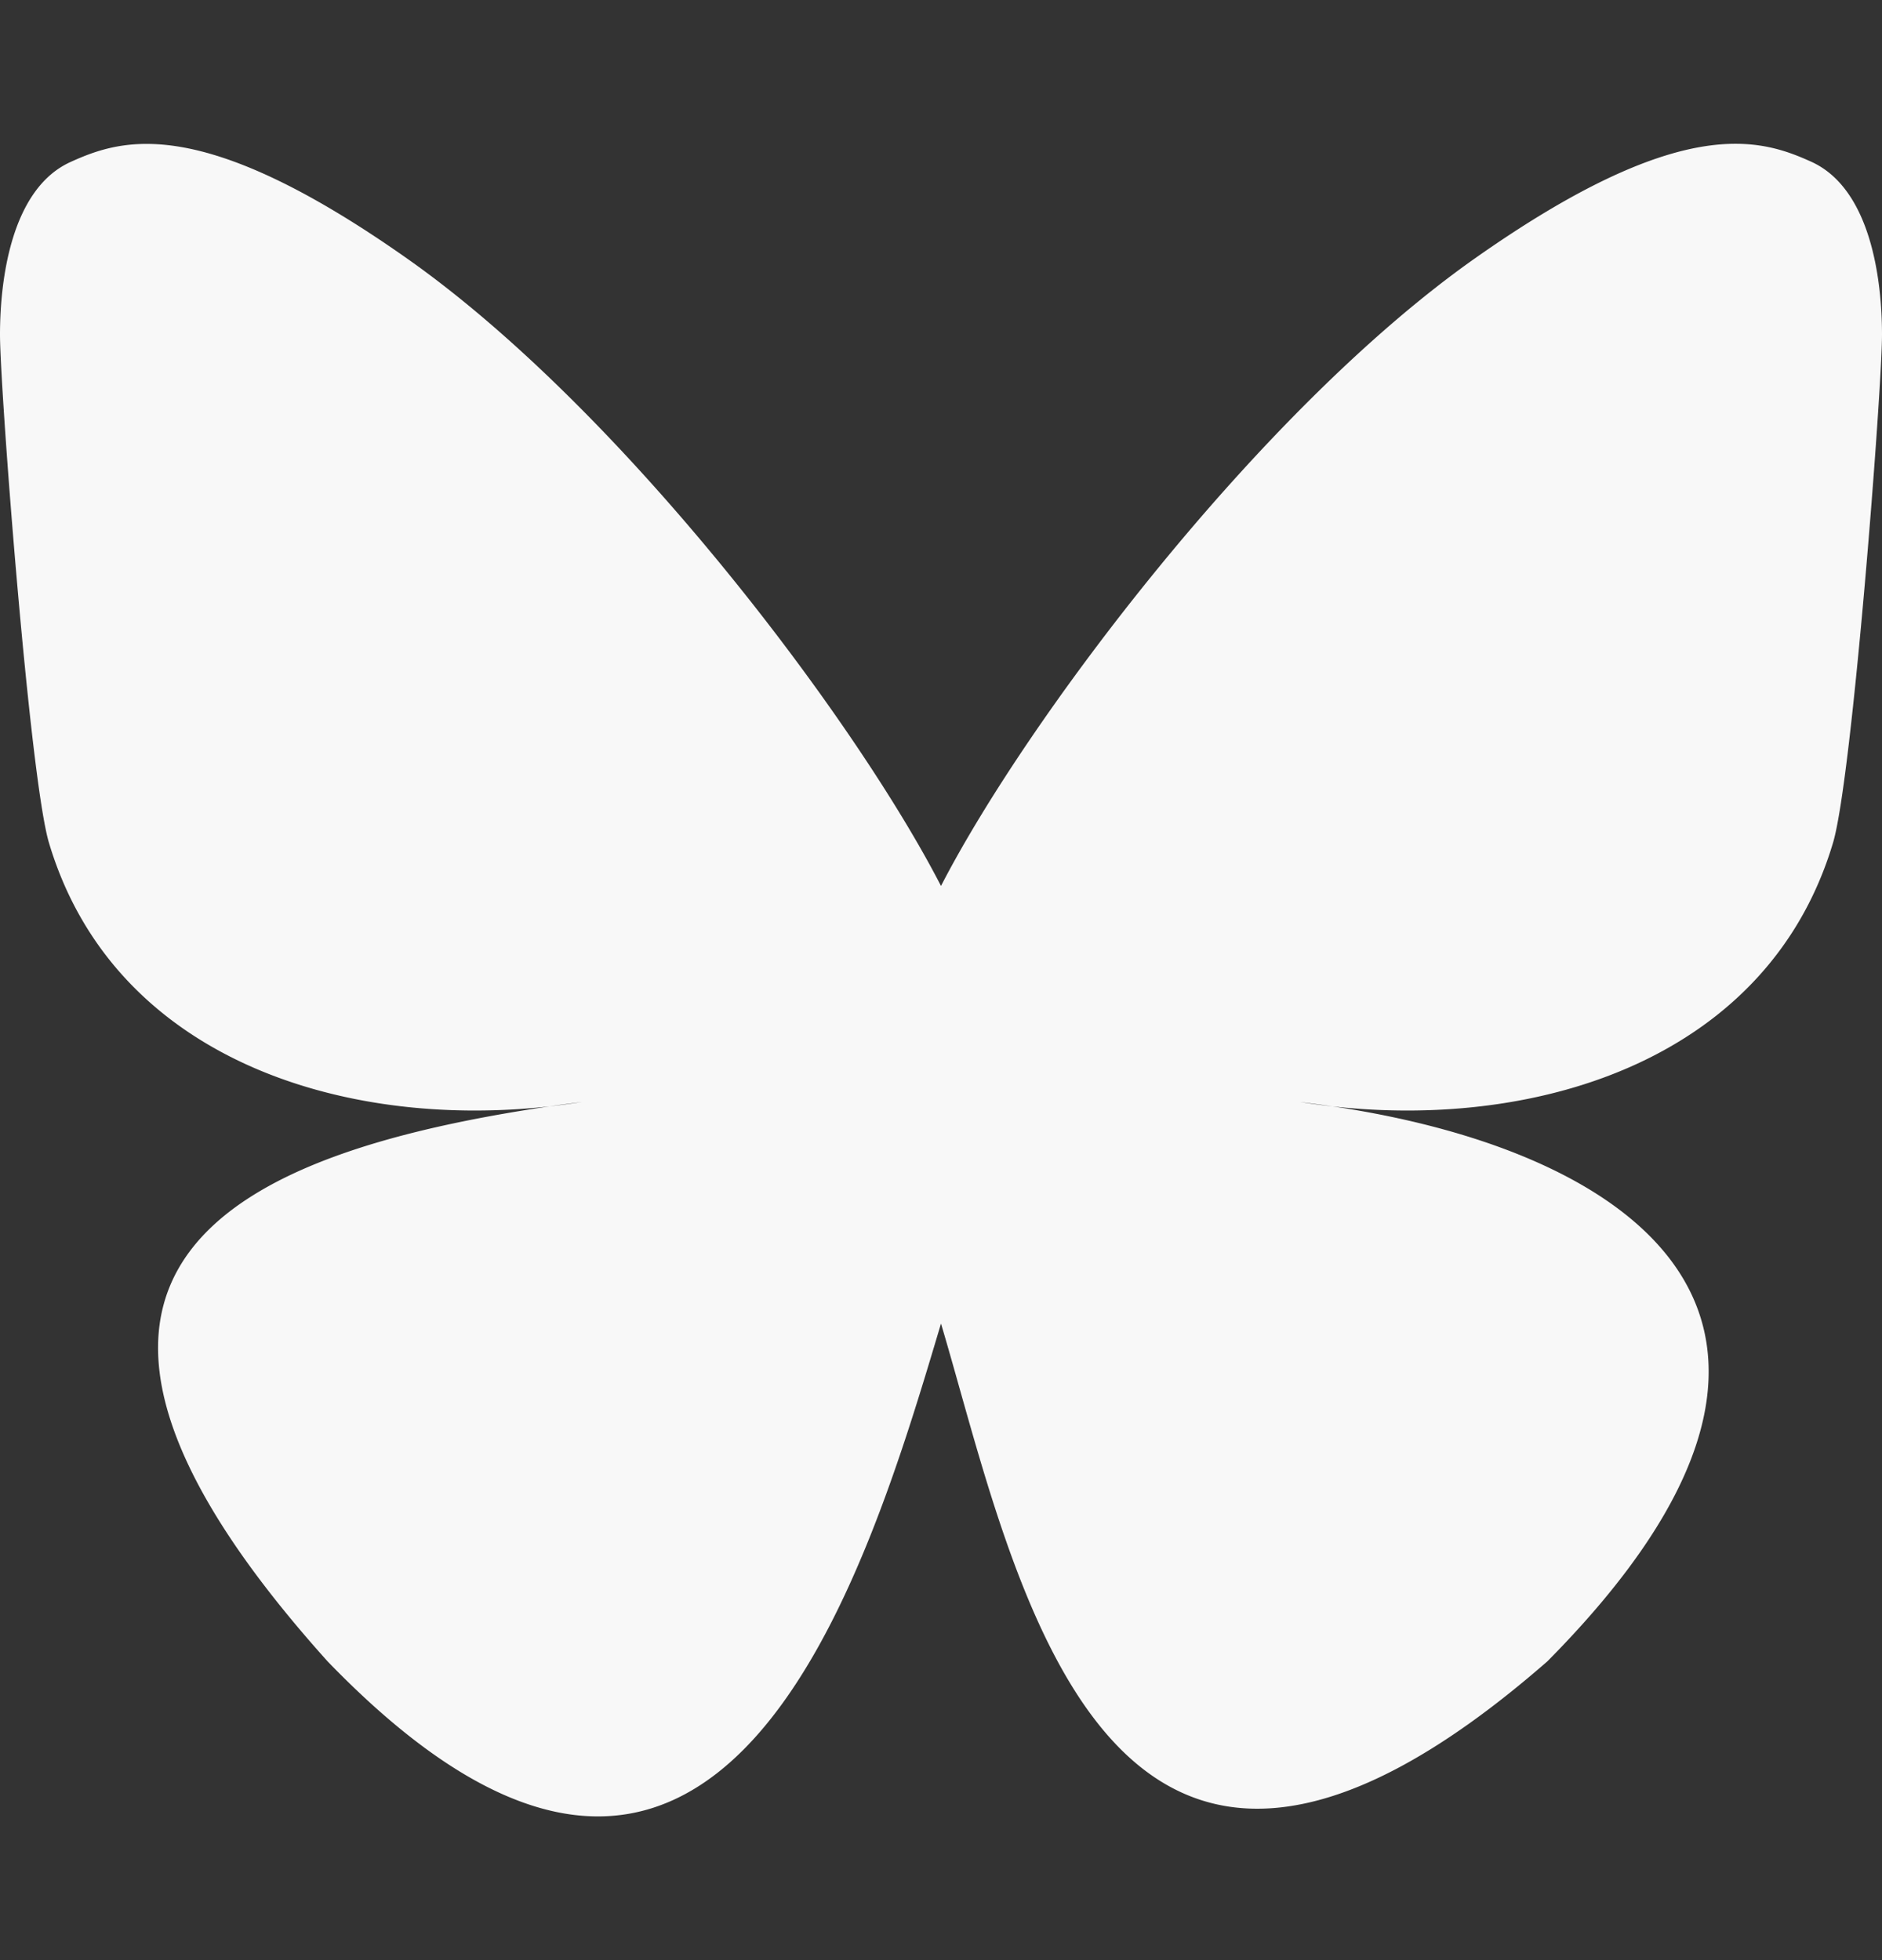 <svg xmlns="http://www.w3.org/2000/svg" width="24" height="25" fill="none"><rect width="100%" height="100%" fill="#333333" stroke="none"/><path fill="#F8F8F8" d="M12 11.3c-1.087-2.114-4.046-6.053-6.798-7.995-2.636-1.86-3.641-1.539-4.3-1.24C.139 2.408 0 3.58 0 4.268c0 .69.378 5.65.624 6.48.815 2.735 3.713 3.66 6.383 3.363q.204-.03.415-.056-.207.032-.415.056c-3.912.58-7.387 2.005-2.83 7.078 5.013 5.19 6.87-1.113 7.823-4.308.953 3.195 2.05 9.271 7.733 4.308 4.267-4.308 1.172-6.498-2.74-7.078a9 9 0 0 1-.415-.056q.21.026.415.056c2.67.297 5.568-.628 6.383-3.364.246-.828.624-5.79.624-6.478 0-.69-.139-1.86-.902-2.206-.659-.298-1.664-.62-4.3 1.24C16.046 5.248 13.087 9.187 12 11.3"/></svg>